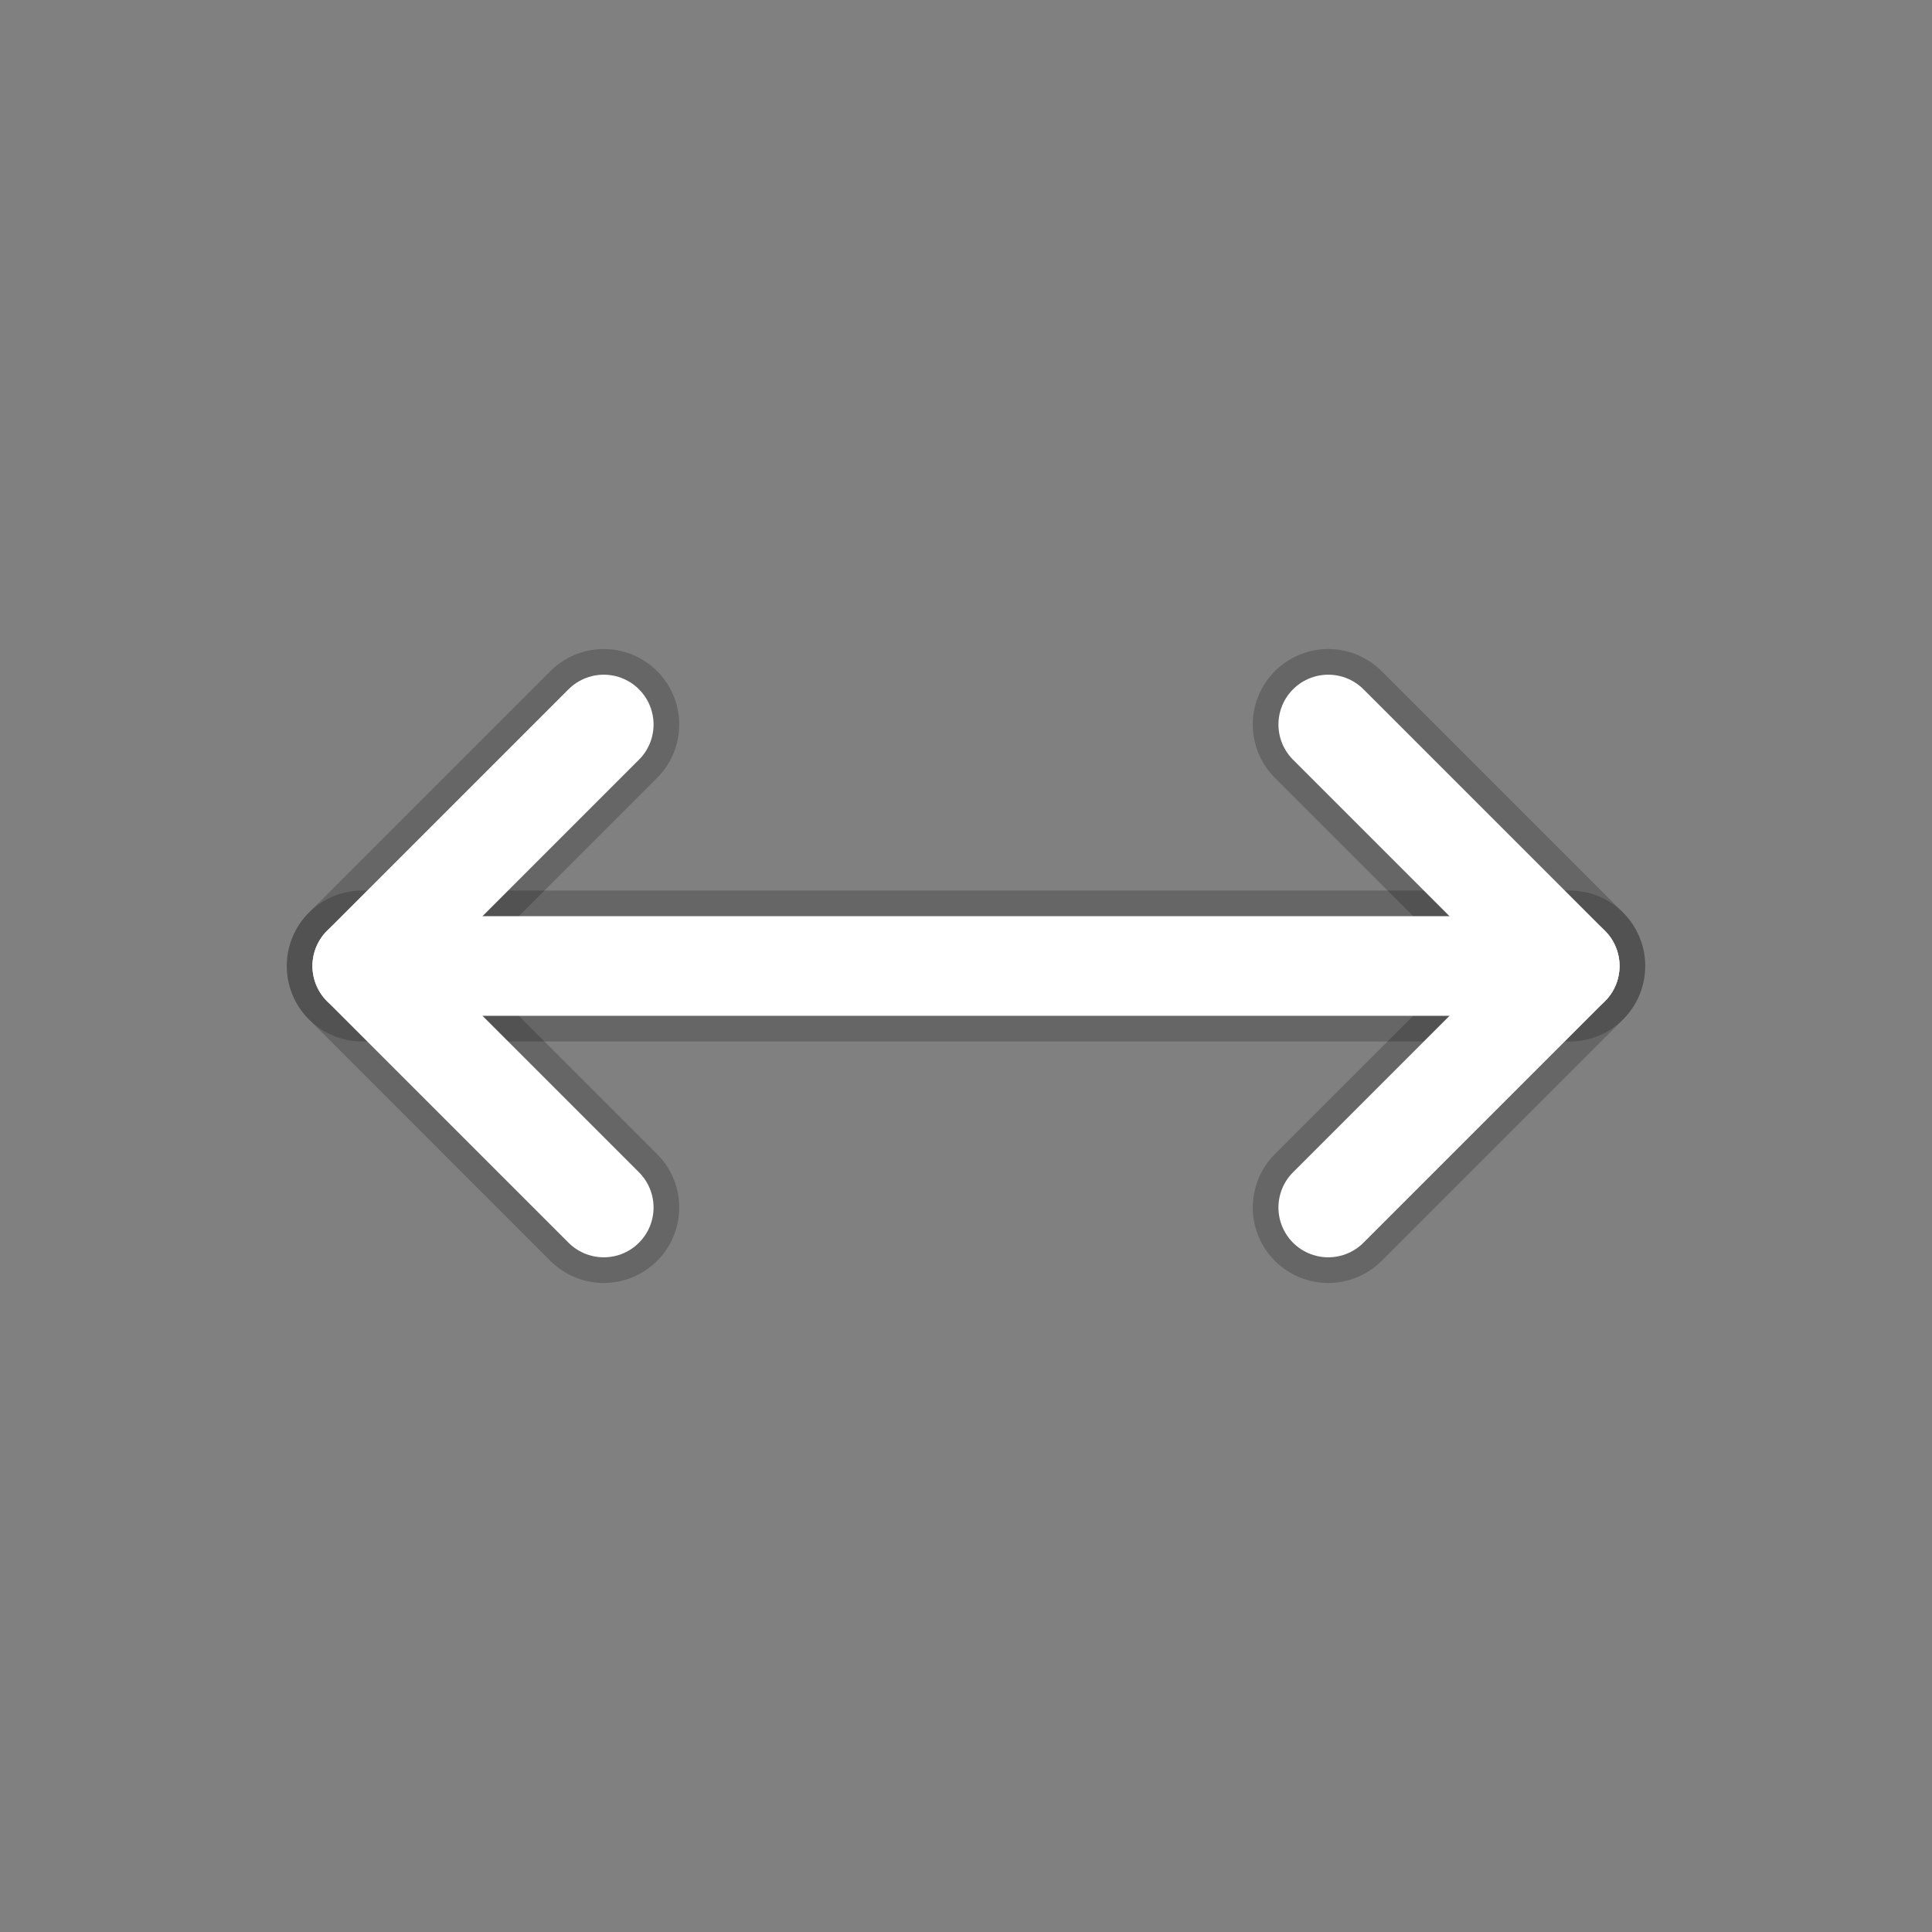 <svg width="32" height="32" viewBox="0 0 32 32" fill="none" xmlns="http://www.w3.org/2000/svg">
<rect x="0" y="0" width="32" height="32" fill="#808080" stroke="none"/>
<g clip-path="url(#clip0_4567_40544)">
<path d="M26 16H6" stroke="black" stroke-opacity="0.2" stroke-width="2.5" stroke-miterlimit="1" stroke-linecap="round"/>
<path d="M10 12L6 16L10 20" stroke="black" stroke-opacity="0.2" stroke-width="2.5" stroke-miterlimit="1" stroke-linecap="round" stroke-linejoin="round"/>
<path d="M22 20L26 16L22 12" stroke="black" stroke-opacity="0.2" stroke-width="2.5" stroke-miterlimit="1" stroke-linecap="round" stroke-linejoin="round"/>
<path d="M26 16H6" stroke="white" stroke-width="1.65" stroke-miterlimit="1" stroke-linecap="round"/>
<path d="M10 12L6 16L10 20" stroke="white" stroke-width="1.65" stroke-miterlimit="1" stroke-linecap="round" stroke-linejoin="round"/>
<path d="M22 20L26 16L22 12" stroke="white" stroke-width="1.65" stroke-miterlimit="1" stroke-linecap="round" stroke-linejoin="round"/>
</g>
<defs>
<clipPath id="clip0_4567_40544">
<rect width="32" height="32" fill="white"/>
</clipPath>
</defs>
</svg>

